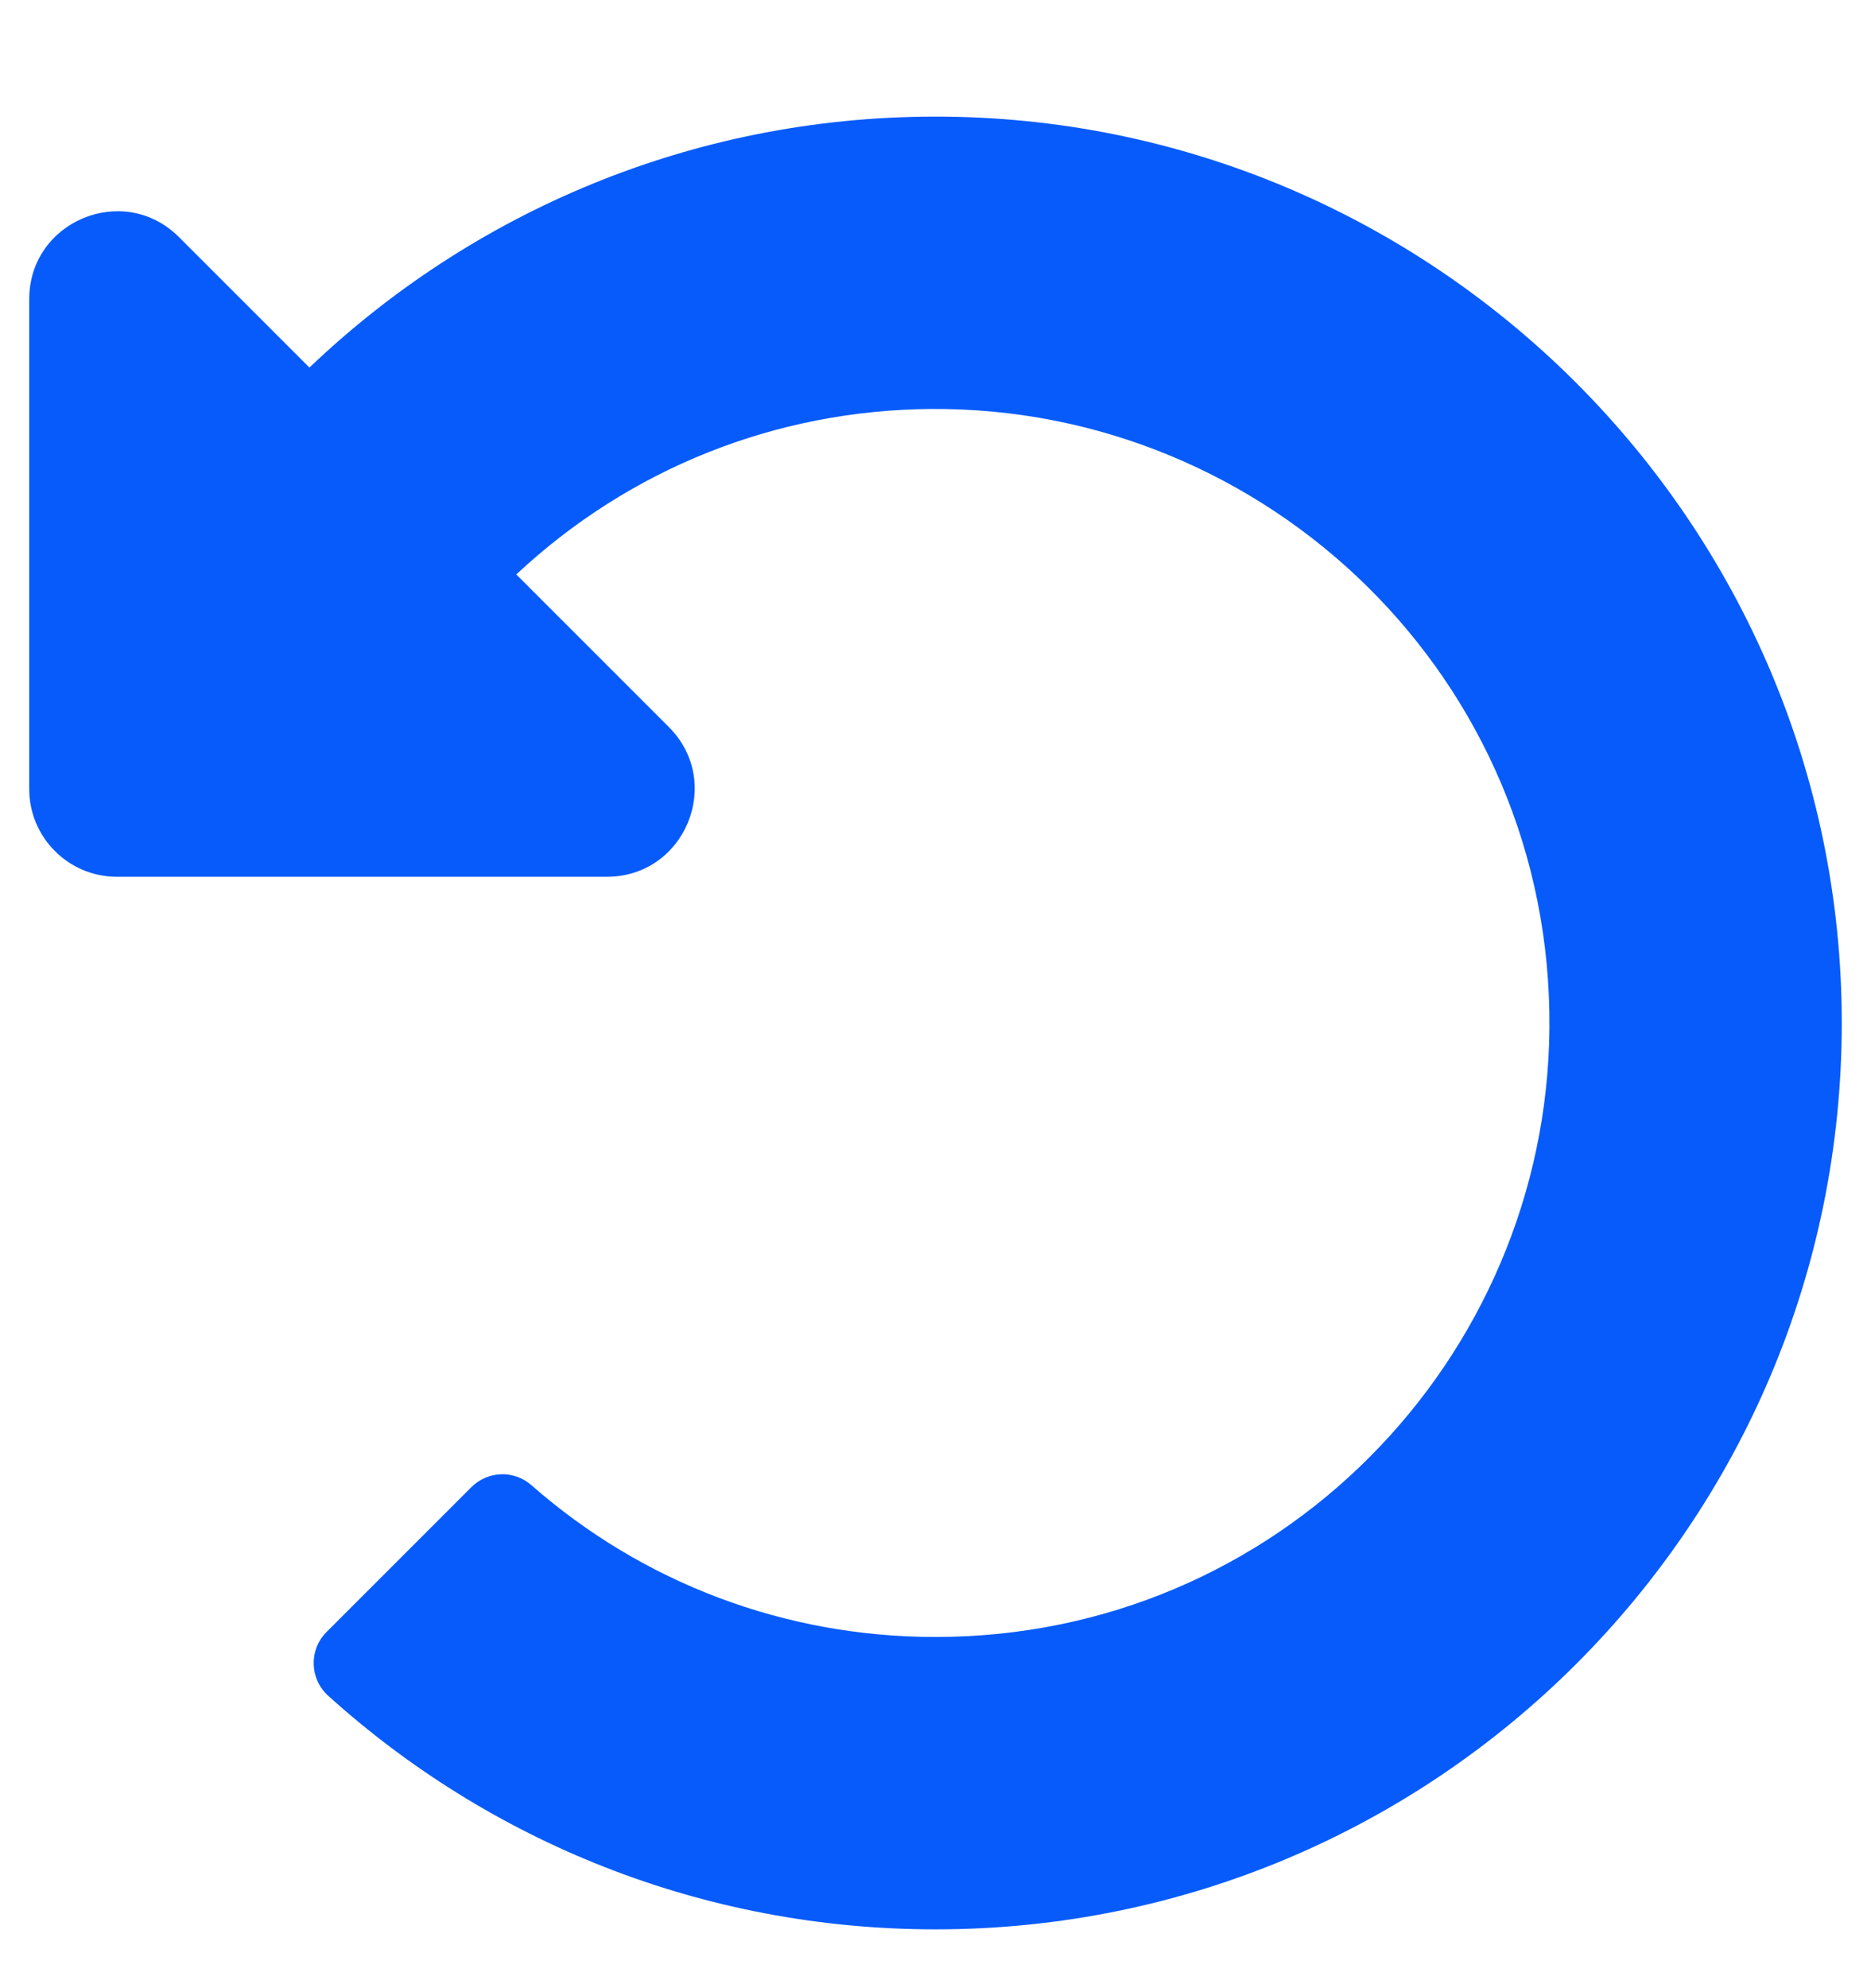 <svg width="16" height="17" viewBox="0 0 16 17" fill="none" xmlns="http://www.w3.org/2000/svg">
<g clip-path="url(#clip0_79_445)">
<path d="M7.986 0.997C5.915 1.001 4.035 1.817 2.646 3.143L1.53 2.027C1.058 1.555 0.25 1.89 0.25 2.558V6.747C0.25 7.161 0.586 7.497 1 7.497H5.189C5.858 7.497 6.192 6.689 5.72 6.217L4.415 4.912C5.38 4.009 6.628 3.509 7.953 3.497C10.841 3.472 13.275 5.809 13.25 8.792C13.226 11.622 10.932 13.997 8 13.997C6.715 13.997 5.5 13.538 4.543 12.698C4.395 12.568 4.171 12.576 4.031 12.716L2.792 13.955C2.64 14.107 2.647 14.356 2.807 14.5C4.181 15.741 6.002 16.497 8 16.497C12.28 16.497 15.75 13.027 15.75 8.747C15.75 4.472 12.261 0.989 7.986 0.997Z" fill="#075BFA"/>
</g>
<defs>
<clipPath id="clip0_79_445">
<rect width="16" height="16" fill="white" transform="matrix(-1 0 0 1 16 0.747)"/>
</clipPath>
</defs>
</svg>
